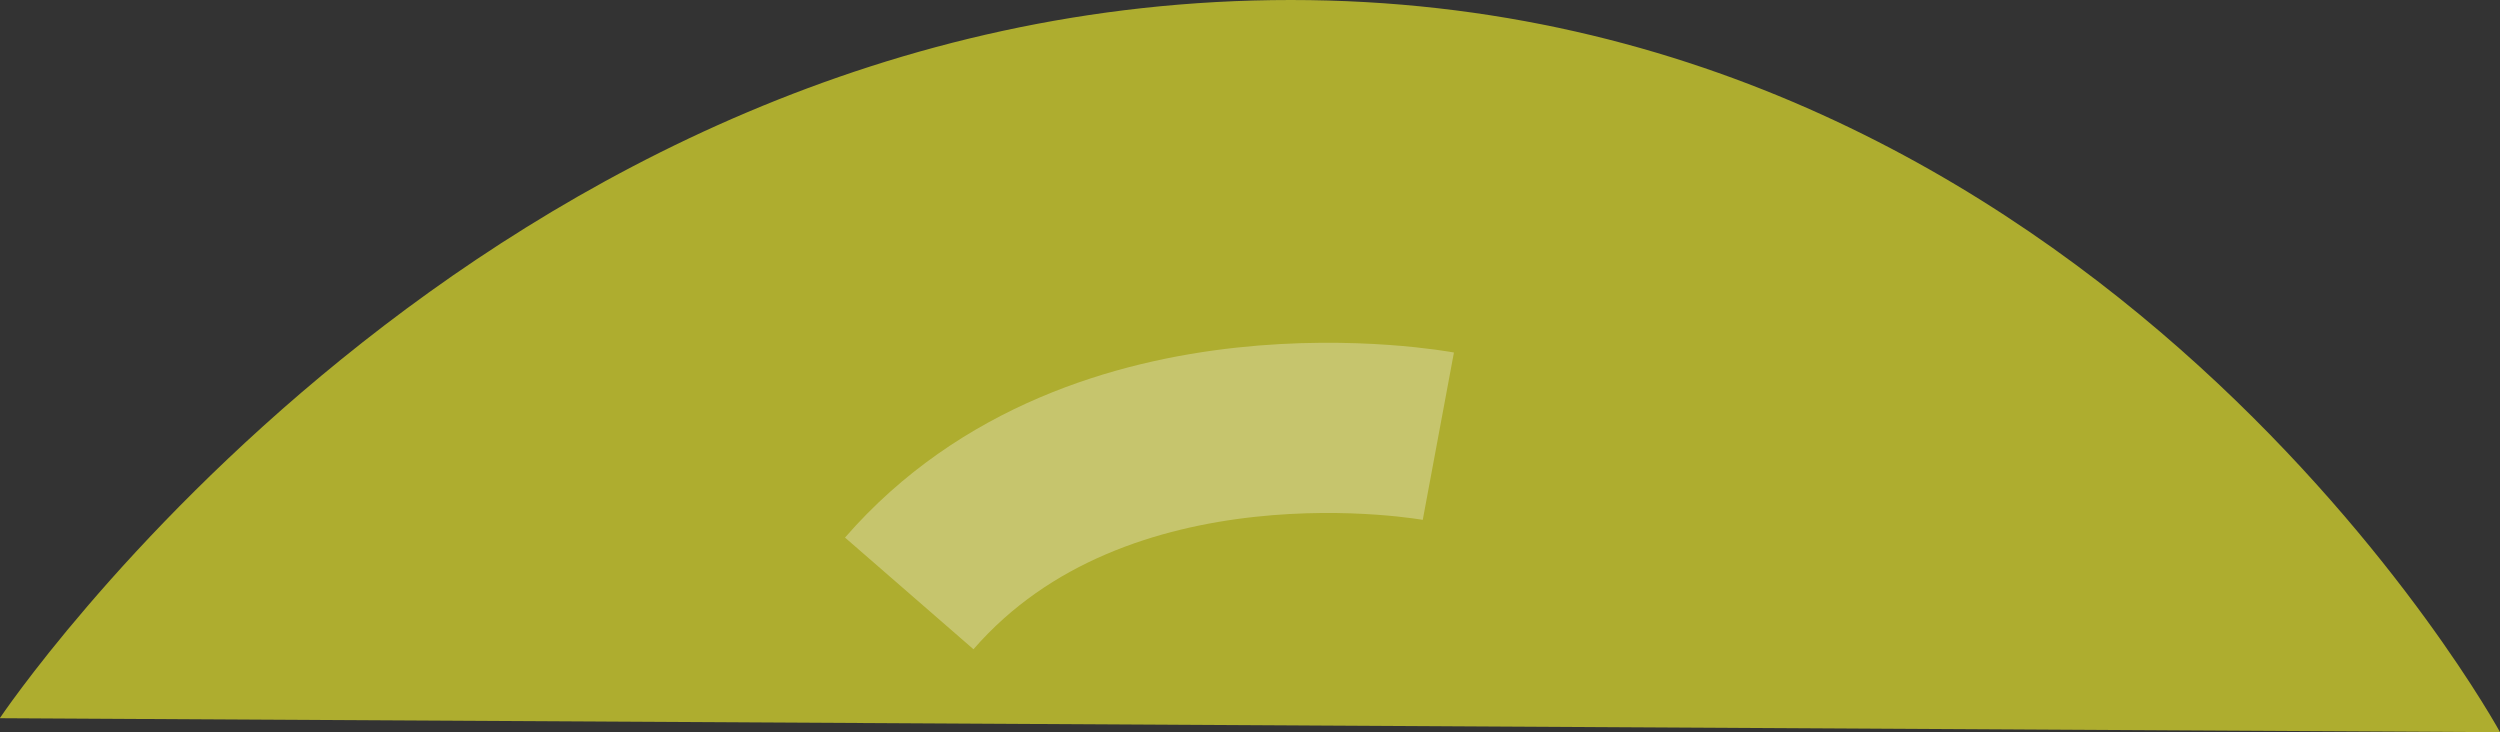 <svg xmlns="http://www.w3.org/2000/svg" xmlns:xlink="http://www.w3.org/1999/xlink" preserveAspectRatio="xMidYMid" width="88.126" height="25.813" viewBox="0 0 88.126 25.813">
  <rect x="0" y="0" width="88.126" height="25.813" fill="#333333" stroke="none"/>
  <defs>
    <style>
      .cls-1 {
        fill: #aead2f;
      }

      .cls-1, .cls-2 {
        fill-rule: evenodd;
      }

      .cls-2 {
        stroke: #fff;
        stroke-width: 6px;
        fill: none;
        opacity: 0.3;
      }
    </style>
  </defs>
  <g>
    <path d="M88.128,25.810 C88.128,25.810 74.047,-0.000 45.499,-0.000 C16.951,-0.000 -0.007,25.317 -0.007,25.317 L88.128,25.810 Z" class="cls-1"/>
    <path d="M50.702,15.376 C50.702,15.376 38.797,13.158 32.051,20.918 " class="cls-2"/>
  </g>
</svg>
